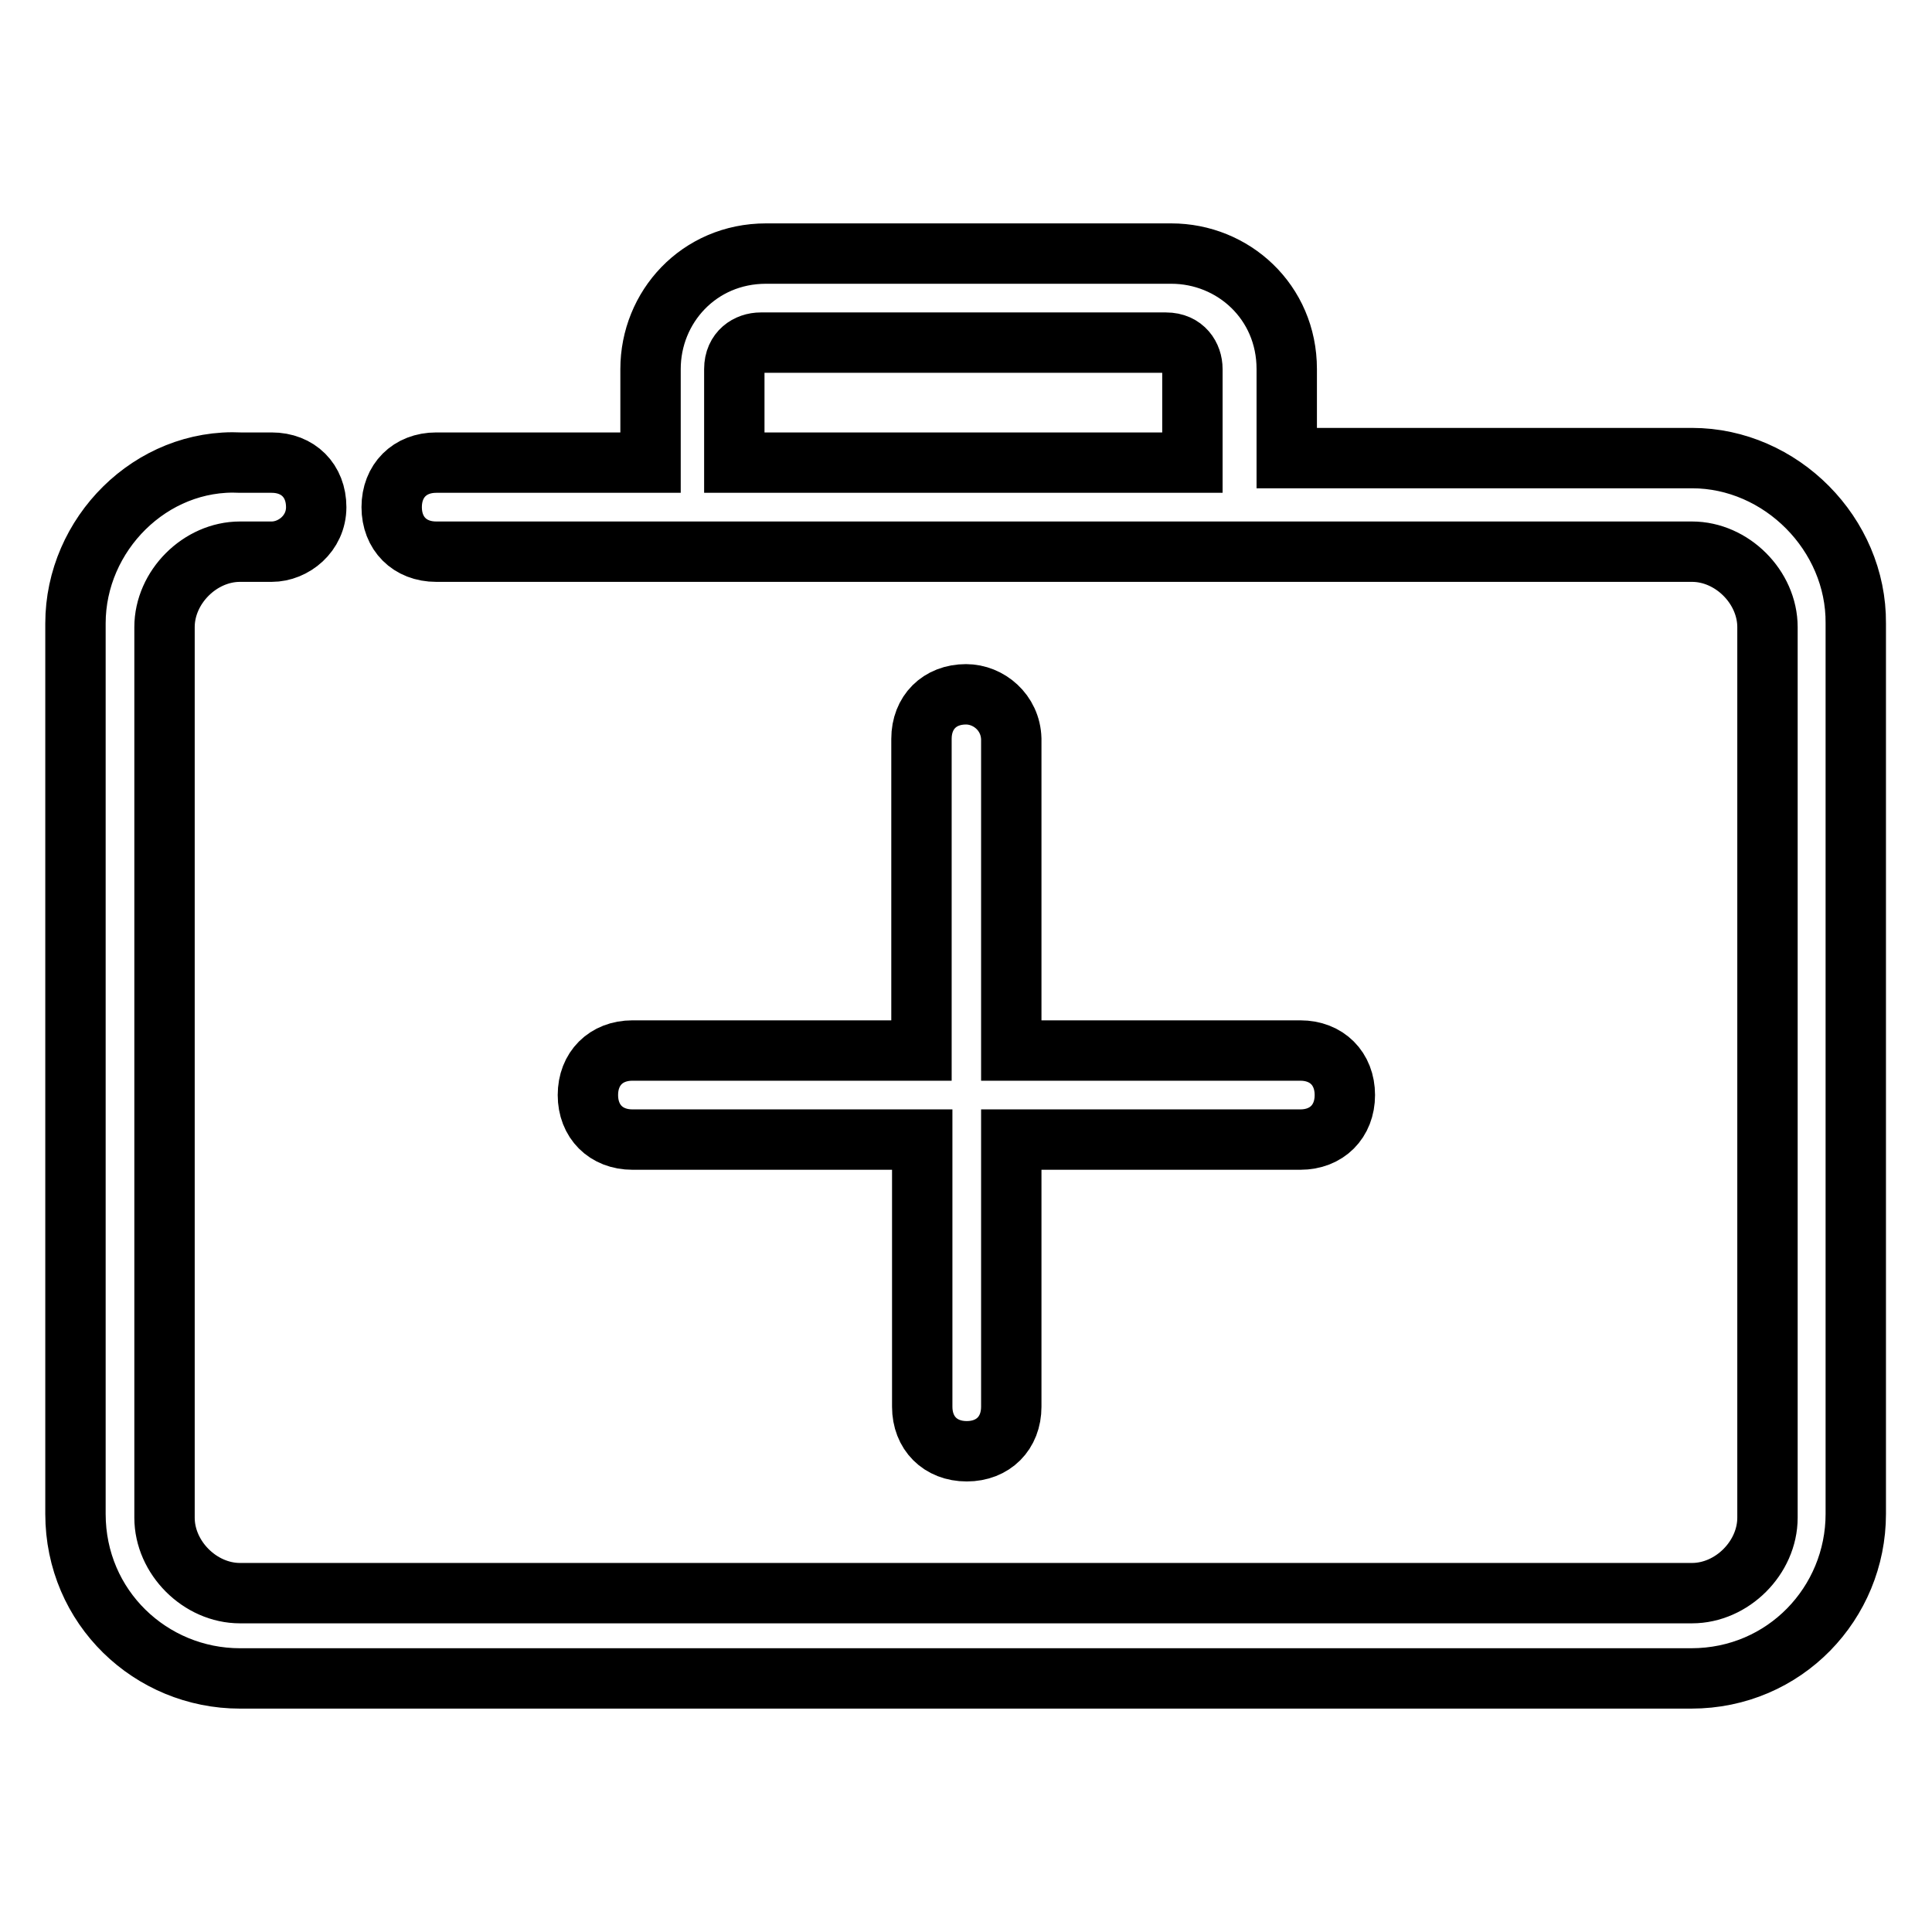 <?xml version="1.0" encoding="utf-8"?>
<!-- Svg Vector Icons : http://www.onlinewebfonts.com/icon -->
<!DOCTYPE svg PUBLIC "-//W3C//DTD SVG 1.1//EN" "http://www.w3.org/Graphics/SVG/1.1/DTD/svg11.dtd">
<svg version="1.1" xmlns="http://www.w3.org/2000/svg" xmlns:xlink="http://www.w3.org/1999/xlink" x="0px" y="0px" viewBox="0 0 256 256" enable-background="new 0 0 256 256" xml:space="preserve">
<g> <path stroke-width="8" fill-opacity="0" stroke="#000000"  d="M128,92c-3.5,0-5.9,2.4-5.9,5.9v41.3H83.8c-3.5,0-5.9,2.4-5.9,5.9c0,3.5,2.4,5.9,5.9,5.9h38.4v35.4 c0,3.5,2.4,5.9,5.9,5.9s5.9-2.4,5.9-5.9V151h38.3c3.5,0,5.9-2.4,5.9-5.9c0-3.5-2.4-5.9-5.9-5.9h-38.3V97.9 C133.9,94.4,131,92,128,92z M224.2,60.7h-53.7V48.9c0-8.9-7.1-15.3-15.3-15.3h-53.7c-8.9,0-15.3,7.1-15.3,15.3v12.4H57.8 c-3.5,0-5.9,2.4-5.9,5.9c0,3.5,2.4,5.9,5.9,5.9h166.4c5.3,0,10,4.7,10,10v118c0,5.3-4.7,10-10,10H31.8c-5.3,0-10-4.7-10-10v-118 c0-5.3,4.7-10,10-10H36l0,0c2.9,0,5.9-2.4,5.9-5.9c0-3.5-2.4-5.9-5.9-5.9l0,0h-4.1C20,60.7,10,70.8,10,82.6v118 c0,12.4,10,21.8,21.8,21.8h192.3c12.4,0,21.8-10,21.8-21.8v-118C246,70.8,236,60.7,224.2,60.7z M97.3,48.9c0-2.4,1.8-3.5,3.5-3.5 h53.7c2.4,0,3.5,1.8,3.5,3.5v12.4H97.3V48.9z"/></g>
</svg>